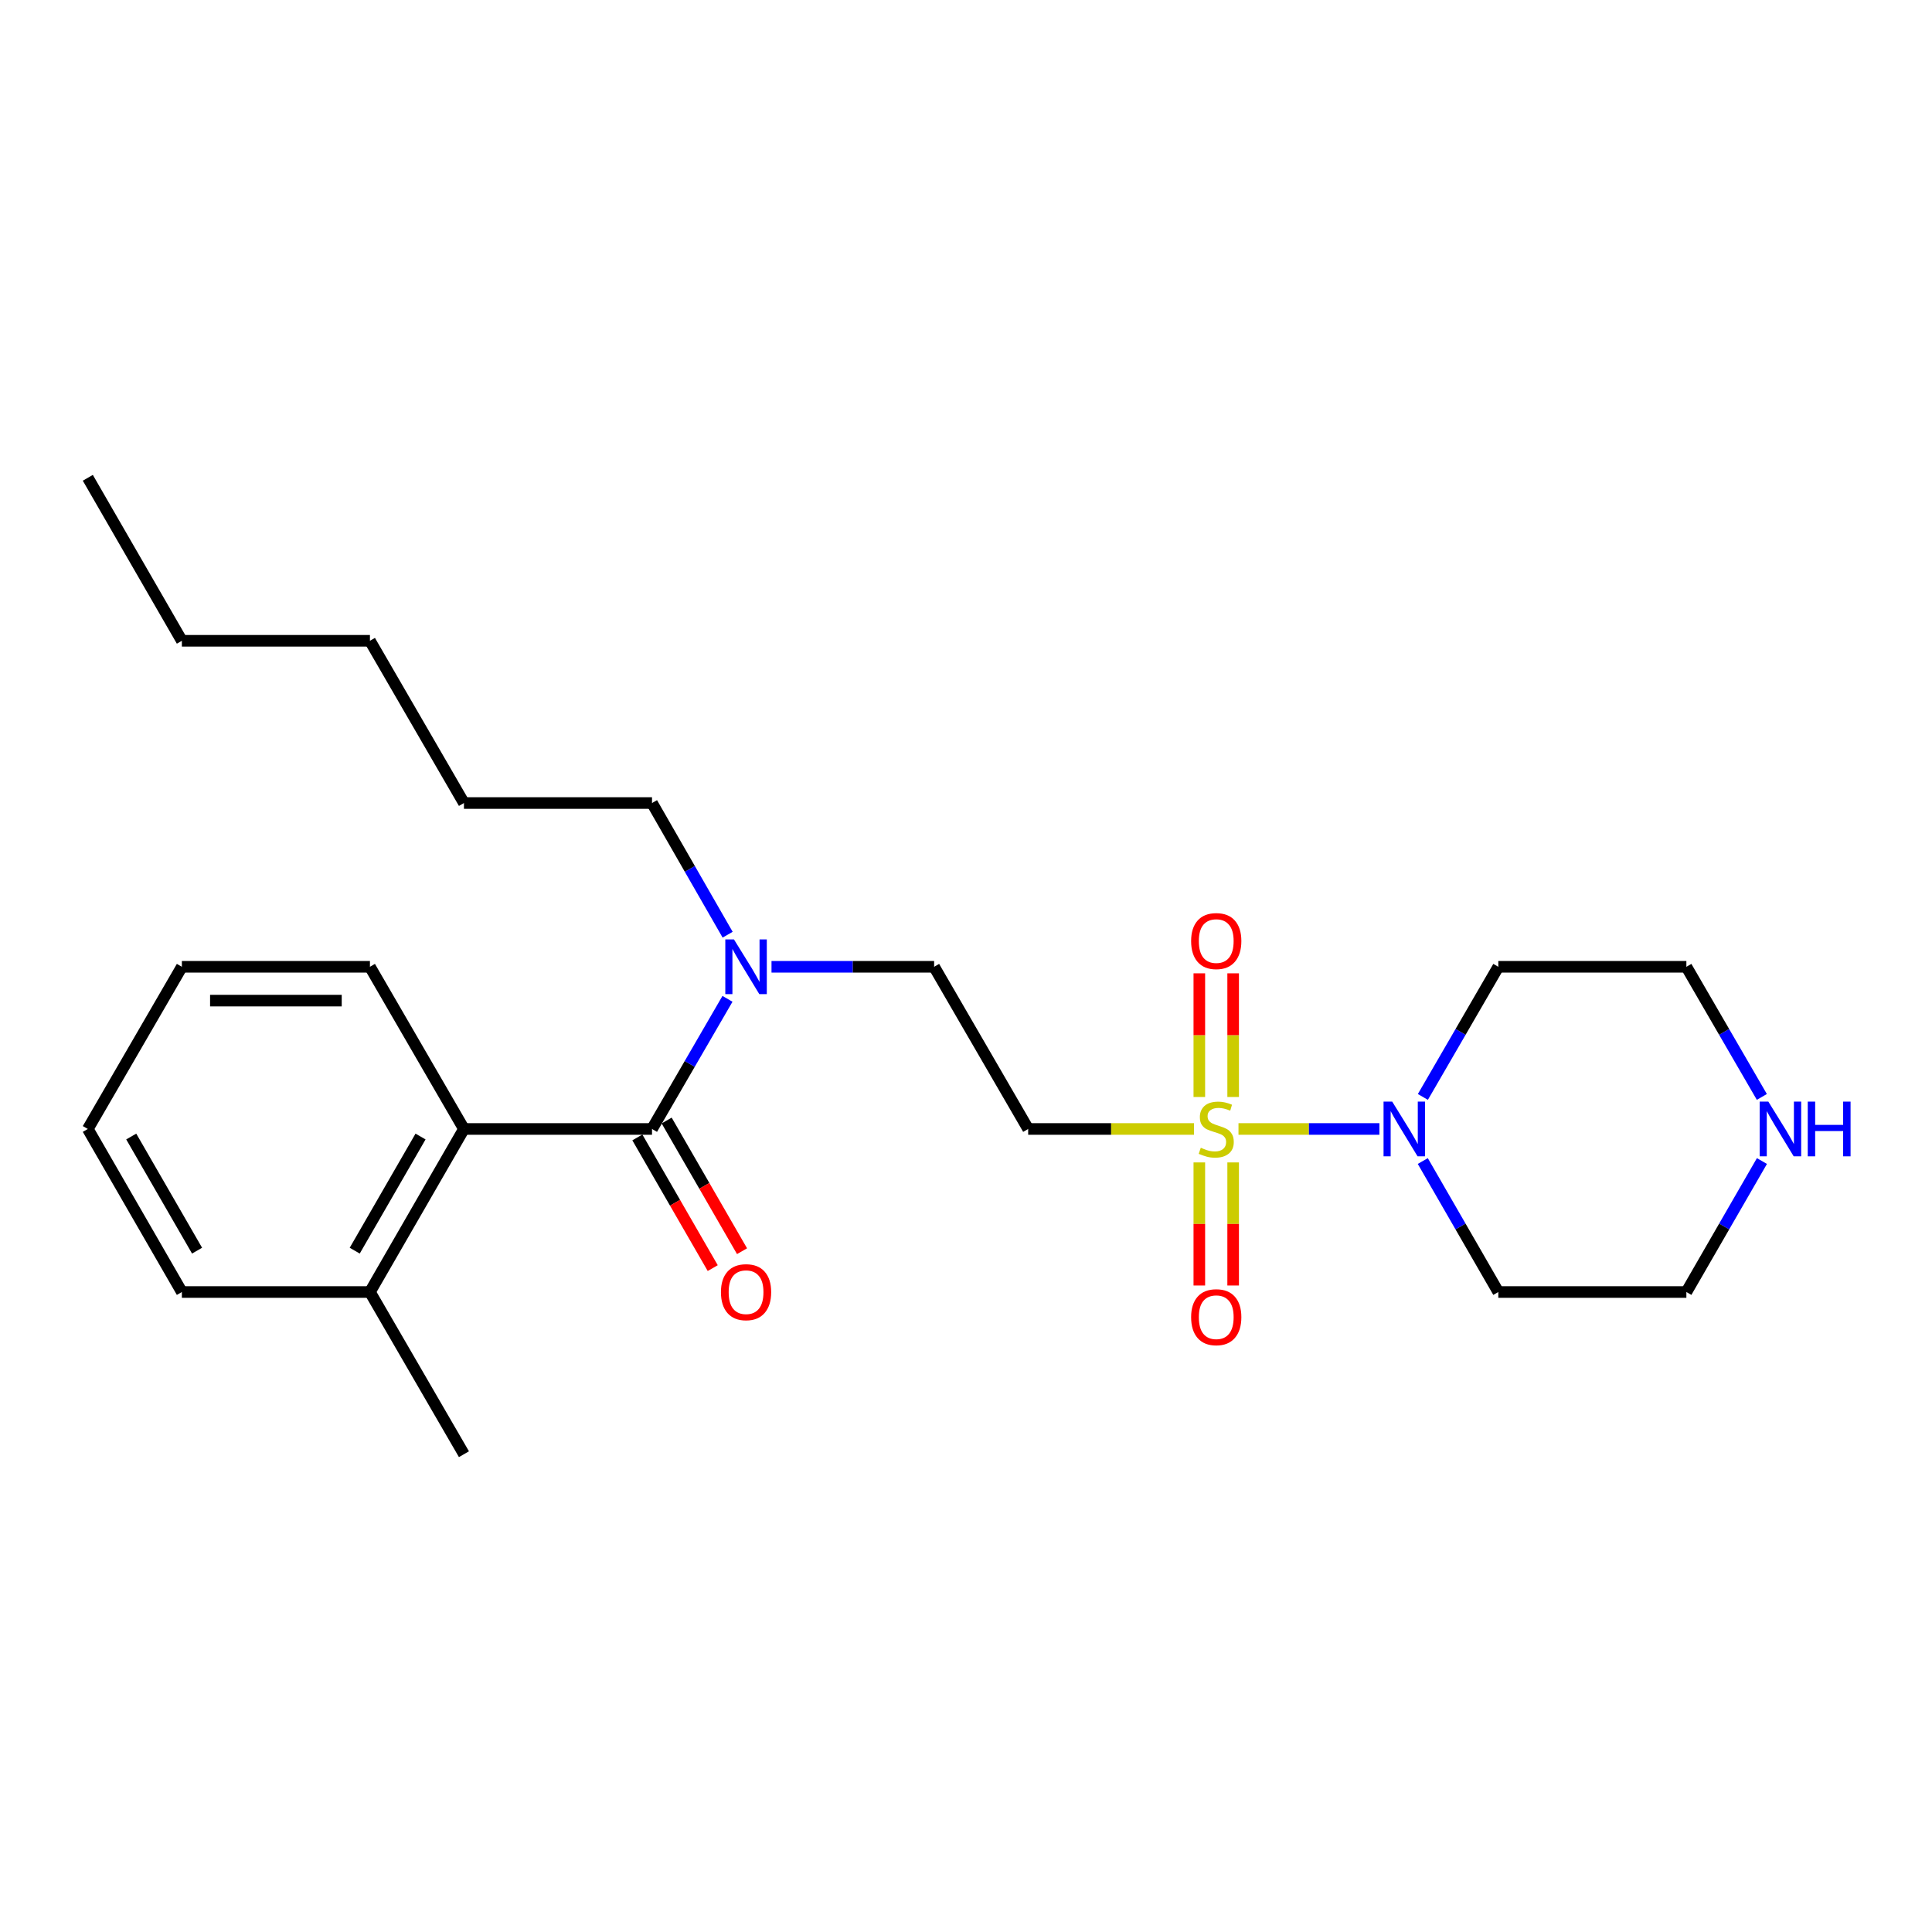 <?xml version='1.0' encoding='iso-8859-1'?>
<svg version='1.1' baseProfile='full'
              xmlns='http://www.w3.org/2000/svg'
                      xmlns:rdkit='http://www.rdkit.org/xml'
                      xmlns:xlink='http://www.w3.org/1999/xlink'
                  xml:space='preserve'
width='1000px' height='1000px' viewBox='0 0 1000 1000'>
<!-- END OF HEADER -->
<rect style='opacity:1.0;fill:#FFFFFF;stroke:none' width='1000' height='1000' x='0' y='0'> </rect>
<path class='bond-1' d='M 641.036,584.354 L 677.507,584.354' style='fill:none;fill-rule:evenodd;stroke:#CCCC00;stroke-width:6px;stroke-linecap:butt;stroke-linejoin:miter;stroke-opacity:1' />
<path class='bond-1' d='M 677.507,584.354 L 713.978,584.354' style='fill:none;fill-rule:evenodd;stroke:#0000FF;stroke-width:6px;stroke-linecap:butt;stroke-linejoin:miter;stroke-opacity:1' />
<path class='bond-2' d='M 618.009,584.354 L 575.095,584.354' style='fill:none;fill-rule:evenodd;stroke:#CCCC00;stroke-width:6px;stroke-linecap:butt;stroke-linejoin:miter;stroke-opacity:1' />
<path class='bond-2' d='M 575.095,584.354 L 532.181,584.354' style='fill:none;fill-rule:evenodd;stroke:#000000;stroke-width:6px;stroke-linecap:butt;stroke-linejoin:miter;stroke-opacity:1' />
<path class='bond-5' d='M 620.767,601.668 L 620.767,633.521' style='fill:none;fill-rule:evenodd;stroke:#CCCC00;stroke-width:6px;stroke-linecap:butt;stroke-linejoin:miter;stroke-opacity:1' />
<path class='bond-5' d='M 620.767,633.521 L 620.767,665.375' style='fill:none;fill-rule:evenodd;stroke:#FF0000;stroke-width:6px;stroke-linecap:butt;stroke-linejoin:miter;stroke-opacity:1' />
<path class='bond-5' d='M 638.278,601.668 L 638.278,633.521' style='fill:none;fill-rule:evenodd;stroke:#CCCC00;stroke-width:6px;stroke-linecap:butt;stroke-linejoin:miter;stroke-opacity:1' />
<path class='bond-5' d='M 638.278,633.521 L 638.278,665.375' style='fill:none;fill-rule:evenodd;stroke:#FF0000;stroke-width:6px;stroke-linecap:butt;stroke-linejoin:miter;stroke-opacity:1' />
<path class='bond-6' d='M 638.278,567.801 L 638.278,535.797' style='fill:none;fill-rule:evenodd;stroke:#CCCC00;stroke-width:6px;stroke-linecap:butt;stroke-linejoin:miter;stroke-opacity:1' />
<path class='bond-6' d='M 638.278,535.797 L 638.278,503.792' style='fill:none;fill-rule:evenodd;stroke:#FF0000;stroke-width:6px;stroke-linecap:butt;stroke-linejoin:miter;stroke-opacity:1' />
<path class='bond-6' d='M 620.767,567.801 L 620.767,535.797' style='fill:none;fill-rule:evenodd;stroke:#CCCC00;stroke-width:6px;stroke-linecap:butt;stroke-linejoin:miter;stroke-opacity:1' />
<path class='bond-6' d='M 620.767,535.797 L 620.767,503.792' style='fill:none;fill-rule:evenodd;stroke:#FF0000;stroke-width:6px;stroke-linecap:butt;stroke-linejoin:miter;stroke-opacity:1' />
<path class='bond-0' d='M 337.479,584.354 L 357.01,550.674' style='fill:none;fill-rule:evenodd;stroke:#000000;stroke-width:6px;stroke-linecap:butt;stroke-linejoin:miter;stroke-opacity:1' />
<path class='bond-0' d='M 357.01,550.674 L 376.541,516.995' style='fill:none;fill-rule:evenodd;stroke:#0000FF;stroke-width:6px;stroke-linecap:butt;stroke-linejoin:miter;stroke-opacity:1' />
<path class='bond-3' d='M 337.479,584.354 L 240.137,584.354' style='fill:none;fill-rule:evenodd;stroke:#000000;stroke-width:6px;stroke-linecap:butt;stroke-linejoin:miter;stroke-opacity:1' />
<path class='bond-7' d='M 329.895,588.729 L 349.402,622.548' style='fill:none;fill-rule:evenodd;stroke:#000000;stroke-width:6px;stroke-linecap:butt;stroke-linejoin:miter;stroke-opacity:1' />
<path class='bond-7' d='M 349.402,622.548 L 368.91,656.366' style='fill:none;fill-rule:evenodd;stroke:#FF0000;stroke-width:6px;stroke-linecap:butt;stroke-linejoin:miter;stroke-opacity:1' />
<path class='bond-7' d='M 345.063,579.979 L 364.571,613.798' style='fill:none;fill-rule:evenodd;stroke:#000000;stroke-width:6px;stroke-linecap:butt;stroke-linejoin:miter;stroke-opacity:1' />
<path class='bond-7' d='M 364.571,613.798 L 384.078,647.617' style='fill:none;fill-rule:evenodd;stroke:#FF0000;stroke-width:6px;stroke-linecap:butt;stroke-linejoin:miter;stroke-opacity:1' />
<path class='bond-11' d='M 736.478,567.768 L 756.002,534.088' style='fill:none;fill-rule:evenodd;stroke:#0000FF;stroke-width:6px;stroke-linecap:butt;stroke-linejoin:miter;stroke-opacity:1' />
<path class='bond-11' d='M 756.002,534.088 L 775.525,500.409' style='fill:none;fill-rule:evenodd;stroke:#000000;stroke-width:6px;stroke-linecap:butt;stroke-linejoin:miter;stroke-opacity:1' />
<path class='bond-12' d='M 736.433,600.95 L 755.979,634.848' style='fill:none;fill-rule:evenodd;stroke:#0000FF;stroke-width:6px;stroke-linecap:butt;stroke-linejoin:miter;stroke-opacity:1' />
<path class='bond-12' d='M 755.979,634.848 L 775.525,668.747' style='fill:none;fill-rule:evenodd;stroke:#000000;stroke-width:6px;stroke-linecap:butt;stroke-linejoin:miter;stroke-opacity:1' />
<path class='bond-8' d='M 532.181,584.354 L 483.501,500.409' style='fill:none;fill-rule:evenodd;stroke:#000000;stroke-width:6px;stroke-linecap:butt;stroke-linejoin:miter;stroke-opacity:1' />
<path class='bond-10' d='M 240.137,584.354 L 191.476,668.747' style='fill:none;fill-rule:evenodd;stroke:#000000;stroke-width:6px;stroke-linecap:butt;stroke-linejoin:miter;stroke-opacity:1' />
<path class='bond-10' d='M 217.668,588.266 L 183.606,647.341' style='fill:none;fill-rule:evenodd;stroke:#000000;stroke-width:6px;stroke-linecap:butt;stroke-linejoin:miter;stroke-opacity:1' />
<path class='bond-15' d='M 240.137,584.354 L 191.476,500.409' style='fill:none;fill-rule:evenodd;stroke:#000000;stroke-width:6px;stroke-linecap:butt;stroke-linejoin:miter;stroke-opacity:1' />
<path class='bond-4' d='M 399.333,500.409 L 441.417,500.409' style='fill:none;fill-rule:evenodd;stroke:#0000FF;stroke-width:6px;stroke-linecap:butt;stroke-linejoin:miter;stroke-opacity:1' />
<path class='bond-4' d='M 441.417,500.409 L 483.501,500.409' style='fill:none;fill-rule:evenodd;stroke:#000000;stroke-width:6px;stroke-linecap:butt;stroke-linejoin:miter;stroke-opacity:1' />
<path class='bond-16' d='M 376.624,483.805 L 357.051,449.725' style='fill:none;fill-rule:evenodd;stroke:#0000FF;stroke-width:6px;stroke-linecap:butt;stroke-linejoin:miter;stroke-opacity:1' />
<path class='bond-16' d='M 357.051,449.725 L 337.479,415.646' style='fill:none;fill-rule:evenodd;stroke:#000000;stroke-width:6px;stroke-linecap:butt;stroke-linejoin:miter;stroke-opacity:1' />
<path class='bond-9' d='M 911.974,600.95 L 892.42,634.849' style='fill:none;fill-rule:evenodd;stroke:#0000FF;stroke-width:6px;stroke-linecap:butt;stroke-linejoin:miter;stroke-opacity:1' />
<path class='bond-9' d='M 892.42,634.849 L 872.867,668.747' style='fill:none;fill-rule:evenodd;stroke:#000000;stroke-width:6px;stroke-linecap:butt;stroke-linejoin:miter;stroke-opacity:1' />
<path class='bond-25' d='M 911.929,567.768 L 892.398,534.088' style='fill:none;fill-rule:evenodd;stroke:#0000FF;stroke-width:6px;stroke-linecap:butt;stroke-linejoin:miter;stroke-opacity:1' />
<path class='bond-25' d='M 892.398,534.088 L 872.867,500.409' style='fill:none;fill-rule:evenodd;stroke:#000000;stroke-width:6px;stroke-linecap:butt;stroke-linejoin:miter;stroke-opacity:1' />
<path class='bond-17' d='M 191.476,668.747 L 240.137,752.693' style='fill:none;fill-rule:evenodd;stroke:#000000;stroke-width:6px;stroke-linecap:butt;stroke-linejoin:miter;stroke-opacity:1' />
<path class='bond-18' d='M 191.476,668.747 L 94.135,668.747' style='fill:none;fill-rule:evenodd;stroke:#000000;stroke-width:6px;stroke-linecap:butt;stroke-linejoin:miter;stroke-opacity:1' />
<path class='bond-13' d='M 775.525,500.409 L 872.867,500.409' style='fill:none;fill-rule:evenodd;stroke:#000000;stroke-width:6px;stroke-linecap:butt;stroke-linejoin:miter;stroke-opacity:1' />
<path class='bond-14' d='M 775.525,668.747 L 872.867,668.747' style='fill:none;fill-rule:evenodd;stroke:#000000;stroke-width:6px;stroke-linecap:butt;stroke-linejoin:miter;stroke-opacity:1' />
<path class='bond-22' d='M 191.476,500.409 L 94.135,500.409' style='fill:none;fill-rule:evenodd;stroke:#000000;stroke-width:6px;stroke-linecap:butt;stroke-linejoin:miter;stroke-opacity:1' />
<path class='bond-22' d='M 176.875,517.92 L 108.736,517.92' style='fill:none;fill-rule:evenodd;stroke:#000000;stroke-width:6px;stroke-linecap:butt;stroke-linejoin:miter;stroke-opacity:1' />
<path class='bond-19' d='M 337.479,415.646 L 240.137,415.646' style='fill:none;fill-rule:evenodd;stroke:#000000;stroke-width:6px;stroke-linecap:butt;stroke-linejoin:miter;stroke-opacity:1' />
<path class='bond-26' d='M 94.135,668.747 L 45.455,584.354' style='fill:none;fill-rule:evenodd;stroke:#000000;stroke-width:6px;stroke-linecap:butt;stroke-linejoin:miter;stroke-opacity:1' />
<path class='bond-26' d='M 102.001,647.339 L 67.925,588.264' style='fill:none;fill-rule:evenodd;stroke:#000000;stroke-width:6px;stroke-linecap:butt;stroke-linejoin:miter;stroke-opacity:1' />
<path class='bond-21' d='M 240.137,415.646 L 191.476,331.671' style='fill:none;fill-rule:evenodd;stroke:#000000;stroke-width:6px;stroke-linecap:butt;stroke-linejoin:miter;stroke-opacity:1' />
<path class='bond-20' d='M 94.135,331.671 L 191.476,331.671' style='fill:none;fill-rule:evenodd;stroke:#000000;stroke-width:6px;stroke-linecap:butt;stroke-linejoin:miter;stroke-opacity:1' />
<path class='bond-23' d='M 94.135,331.671 L 45.455,247.307' style='fill:none;fill-rule:evenodd;stroke:#000000;stroke-width:6px;stroke-linecap:butt;stroke-linejoin:miter;stroke-opacity:1' />
<path class='bond-24' d='M 94.135,500.409 L 45.455,584.354' style='fill:none;fill-rule:evenodd;stroke:#000000;stroke-width:6px;stroke-linecap:butt;stroke-linejoin:miter;stroke-opacity:1' />
<path  class='atom-0' d='M 621.523 594.074
Q 621.843 594.194, 623.163 594.754
Q 624.483 595.314, 625.923 595.674
Q 627.403 595.994, 628.843 595.994
Q 631.523 595.994, 633.083 594.714
Q 634.643 593.394, 634.643 591.114
Q 634.643 589.554, 633.843 588.594
Q 633.083 587.634, 631.883 587.114
Q 630.683 586.594, 628.683 585.994
Q 626.163 585.234, 624.643 584.514
Q 623.163 583.794, 622.083 582.274
Q 621.043 580.754, 621.043 578.194
Q 621.043 574.634, 623.443 572.434
Q 625.883 570.234, 630.683 570.234
Q 633.963 570.234, 637.683 571.794
L 636.763 574.874
Q 633.363 573.474, 630.803 573.474
Q 628.043 573.474, 626.523 574.634
Q 625.003 575.754, 625.043 577.714
Q 625.043 579.234, 625.803 580.154
Q 626.603 581.074, 627.723 581.594
Q 628.883 582.114, 630.803 582.714
Q 633.363 583.514, 634.883 584.314
Q 636.403 585.114, 637.483 586.754
Q 638.603 588.354, 638.603 591.114
Q 638.603 595.034, 635.963 597.154
Q 633.363 599.234, 629.003 599.234
Q 626.483 599.234, 624.563 598.674
Q 622.683 598.154, 620.443 597.234
L 621.523 594.074
' fill='#CCCC00'/>
<path  class='atom-2' d='M 720.604 570.194
L 729.884 585.194
Q 730.804 586.674, 732.284 589.354
Q 733.764 592.034, 733.844 592.194
L 733.844 570.194
L 737.604 570.194
L 737.604 598.514
L 733.724 598.514
L 723.764 582.114
Q 722.604 580.194, 721.364 577.994
Q 720.164 575.794, 719.804 575.114
L 719.804 598.514
L 716.124 598.514
L 716.124 570.194
L 720.604 570.194
' fill='#0000FF'/>
<path  class='atom-5' d='M 379.899 486.249
L 389.179 501.249
Q 390.099 502.729, 391.579 505.409
Q 393.059 508.089, 393.139 508.249
L 393.139 486.249
L 396.899 486.249
L 396.899 514.569
L 393.019 514.569
L 383.059 498.169
Q 381.899 496.249, 380.659 494.049
Q 379.459 491.849, 379.099 491.169
L 379.099 514.569
L 375.419 514.569
L 375.419 486.249
L 379.899 486.249
' fill='#0000FF'/>
<path  class='atom-6' d='M 616.523 681.776
Q 616.523 674.976, 619.883 671.176
Q 623.243 667.376, 629.523 667.376
Q 635.803 667.376, 639.163 671.176
Q 642.523 674.976, 642.523 681.776
Q 642.523 688.656, 639.123 692.576
Q 635.723 696.456, 629.523 696.456
Q 623.283 696.456, 619.883 692.576
Q 616.523 688.696, 616.523 681.776
M 629.523 693.256
Q 633.843 693.256, 636.163 690.376
Q 638.523 687.456, 638.523 681.776
Q 638.523 676.216, 636.163 673.416
Q 633.843 670.576, 629.523 670.576
Q 625.203 670.576, 622.843 673.376
Q 620.523 676.176, 620.523 681.776
Q 620.523 687.496, 622.843 690.376
Q 625.203 693.256, 629.523 693.256
' fill='#FF0000'/>
<path  class='atom-7' d='M 616.523 487.093
Q 616.523 480.293, 619.883 476.493
Q 623.243 472.693, 629.523 472.693
Q 635.803 472.693, 639.163 476.493
Q 642.523 480.293, 642.523 487.093
Q 642.523 493.973, 639.123 497.893
Q 635.723 501.773, 629.523 501.773
Q 623.283 501.773, 619.883 497.893
Q 616.523 494.013, 616.523 487.093
M 629.523 498.573
Q 633.843 498.573, 636.163 495.693
Q 638.523 492.773, 638.523 487.093
Q 638.523 481.533, 636.163 478.733
Q 633.843 475.893, 629.523 475.893
Q 625.203 475.893, 622.843 478.693
Q 620.523 481.493, 620.523 487.093
Q 620.523 492.813, 622.843 495.693
Q 625.203 498.573, 629.523 498.573
' fill='#FF0000'/>
<path  class='atom-8' d='M 373.159 668.827
Q 373.159 662.027, 376.519 658.227
Q 379.879 654.427, 386.159 654.427
Q 392.439 654.427, 395.799 658.227
Q 399.159 662.027, 399.159 668.827
Q 399.159 675.707, 395.759 679.627
Q 392.359 683.507, 386.159 683.507
Q 379.919 683.507, 376.519 679.627
Q 373.159 675.747, 373.159 668.827
M 386.159 680.307
Q 390.479 680.307, 392.799 677.427
Q 395.159 674.507, 395.159 668.827
Q 395.159 663.267, 392.799 660.467
Q 390.479 657.627, 386.159 657.627
Q 381.839 657.627, 379.479 660.427
Q 377.159 663.227, 377.159 668.827
Q 377.159 674.547, 379.479 677.427
Q 381.839 680.307, 386.159 680.307
' fill='#FF0000'/>
<path  class='atom-10' d='M 915.287 570.194
L 924.567 585.194
Q 925.487 586.674, 926.967 589.354
Q 928.447 592.034, 928.527 592.194
L 928.527 570.194
L 932.287 570.194
L 932.287 598.514
L 928.407 598.514
L 918.447 582.114
Q 917.287 580.194, 916.047 577.994
Q 914.847 575.794, 914.487 575.114
L 914.487 598.514
L 910.807 598.514
L 910.807 570.194
L 915.287 570.194
' fill='#0000FF'/>
<path  class='atom-10' d='M 935.687 570.194
L 939.527 570.194
L 939.527 582.234
L 954.007 582.234
L 954.007 570.194
L 957.847 570.194
L 957.847 598.514
L 954.007 598.514
L 954.007 585.434
L 939.527 585.434
L 939.527 598.514
L 935.687 598.514
L 935.687 570.194
' fill='#0000FF'/>
</svg>
